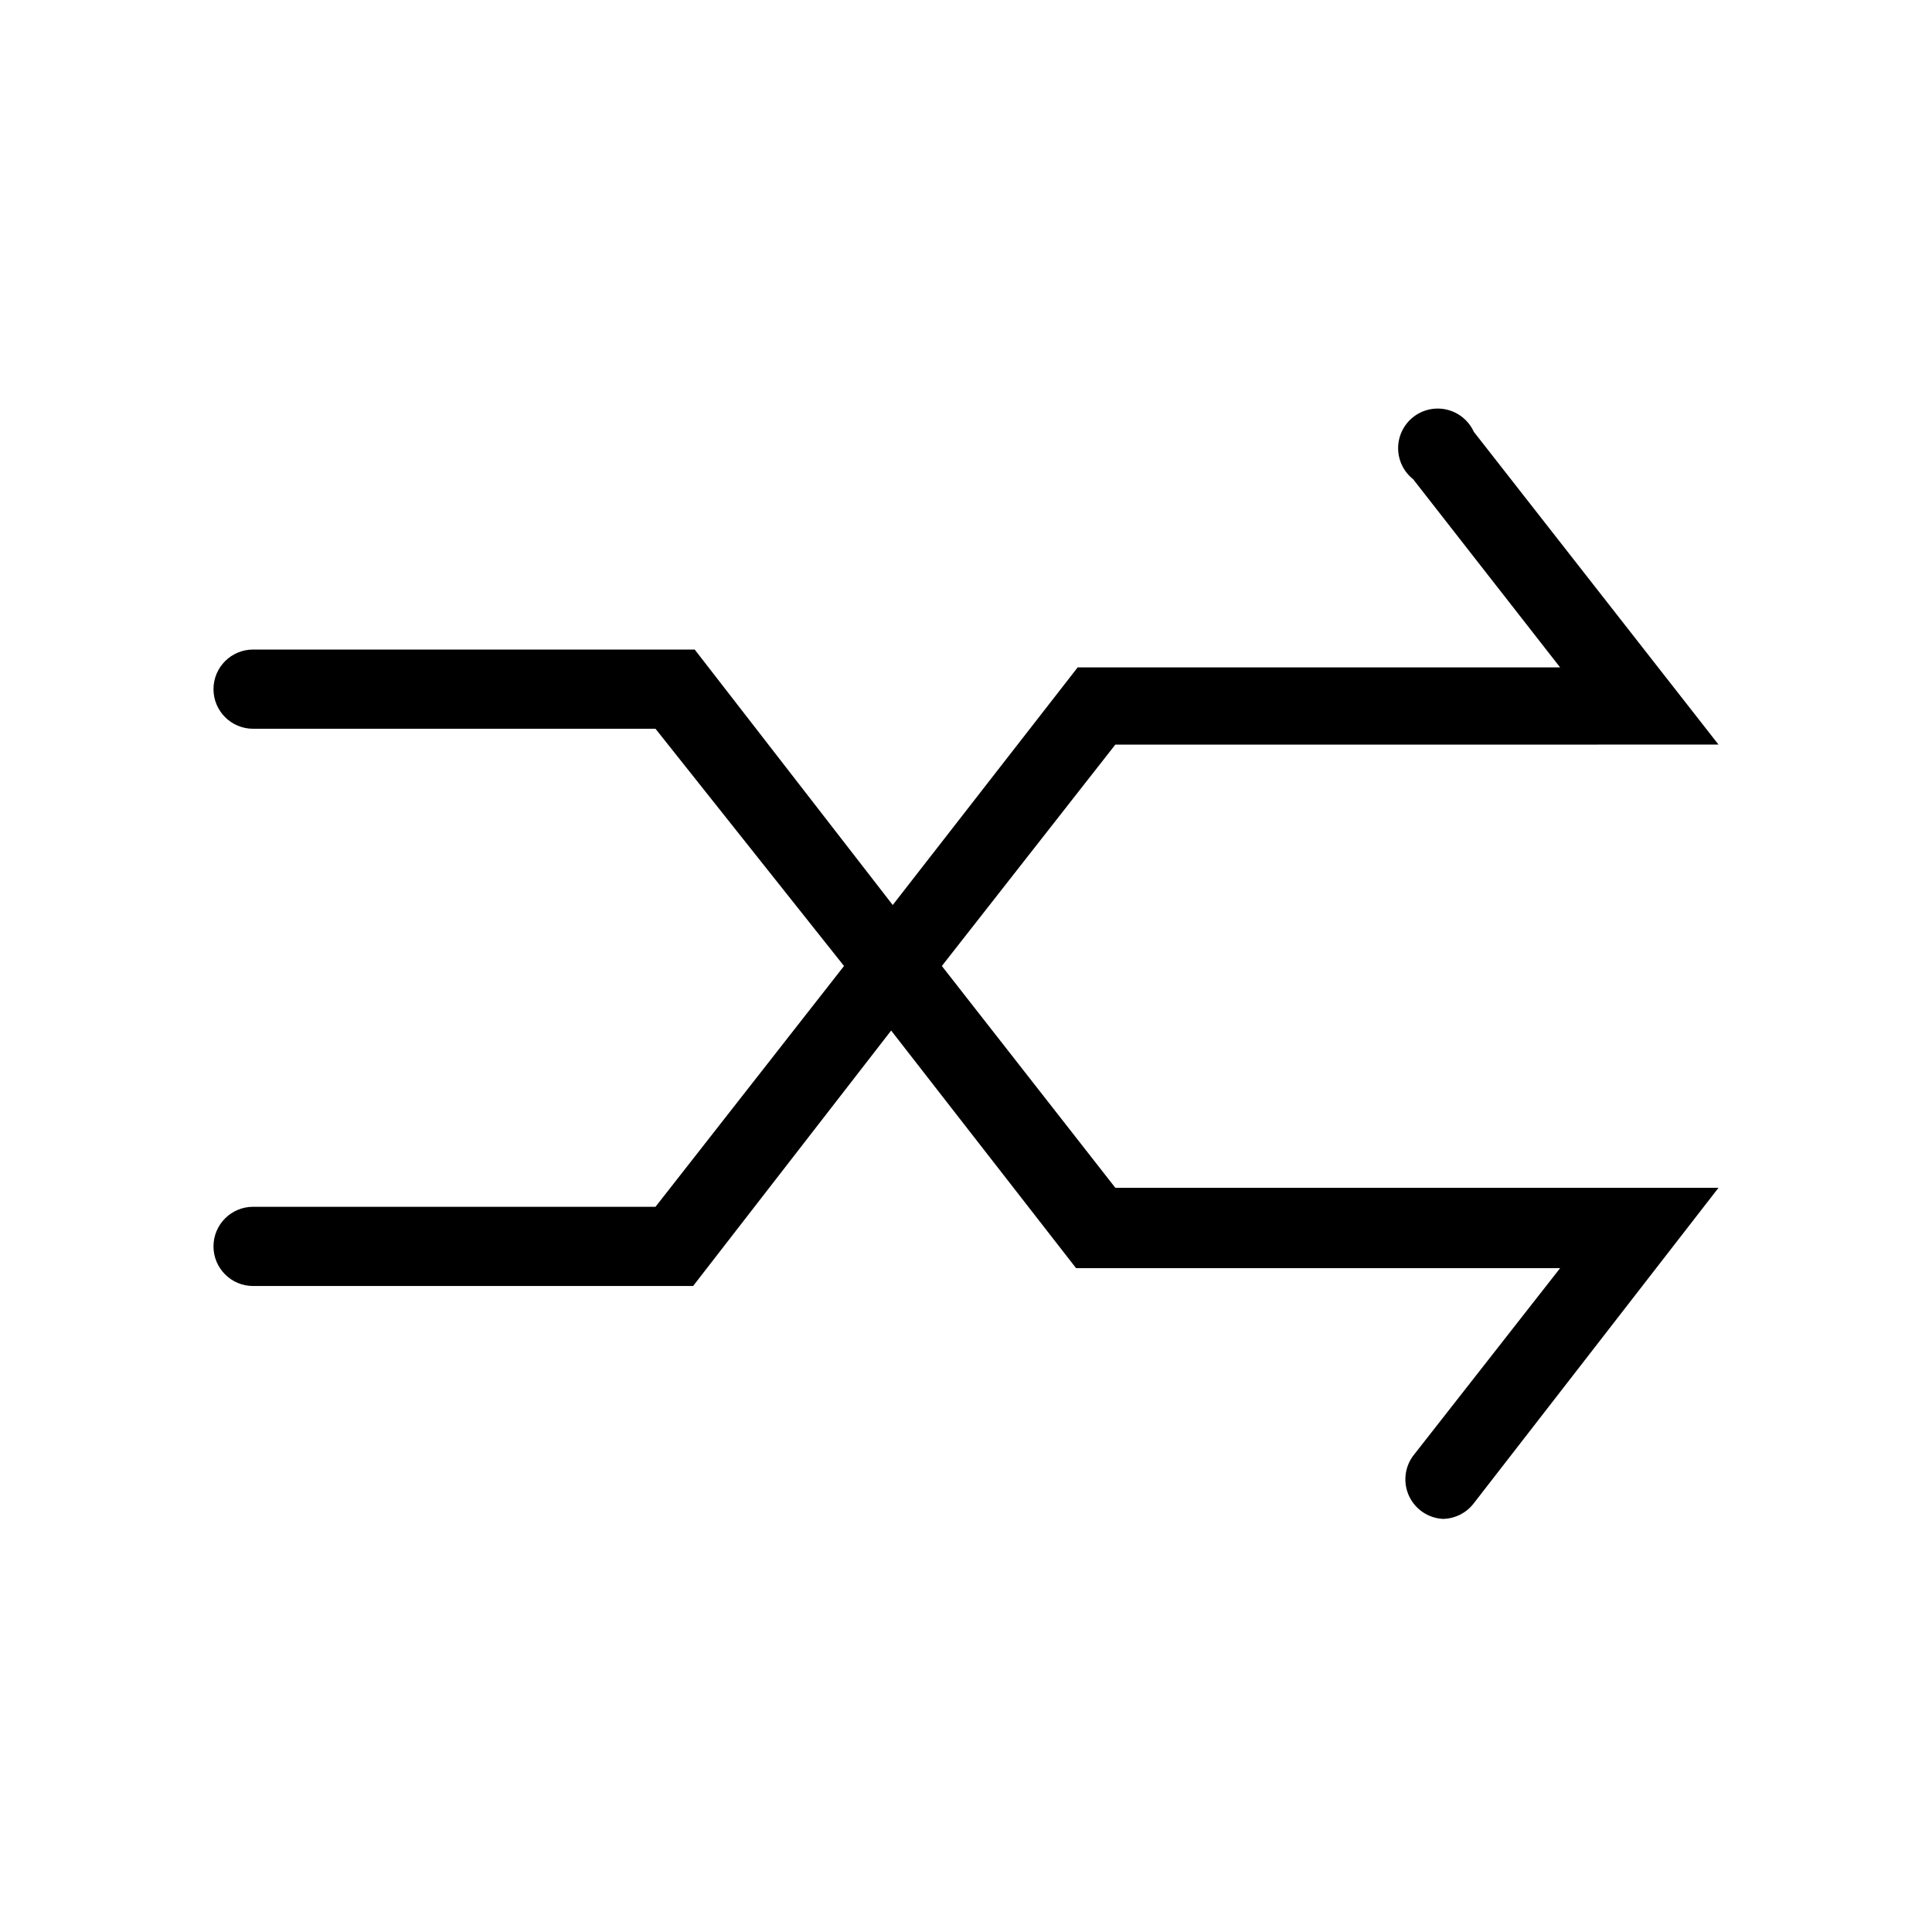 <?xml version="1.0" encoding="UTF-8"?>
<!-- The Best Svg Icon site in the world: iconSvg.co, Visit us! https://iconsvg.co -->
<svg fill="#000000" width="800px" height="800px" version="1.1" viewBox="144 144 512 512" xmlns="http://www.w3.org/2000/svg">
 <path d="m393.6 400 45.973-58.672 159.85-0.004-64.867-82.918h0.004c-1.34-2.926-3.941-5.074-7.066-5.832-3.125-0.762-6.426-0.047-8.957 1.938s-4.012 5.019-4.019 8.238c-0.008 3.215 1.461 6.258 3.984 8.254l38.938 49.855h-127.84l-49.016 62.977-52.48-67.699h-117.03c-5.797 0-10.496 4.699-10.496 10.496 0 5.797 4.699 10.496 10.496 10.496h106.64l49.961 62.871-49.961 63.816-106.64-0.004c-5.797 0-10.496 4.699-10.496 10.496s4.699 10.496 10.496 10.496h116.61l52.48-67.699 49.016 62.977h128.26l-39.047 49.855h0.004c-2.227 3.117-2.582 7.203-0.922 10.656 1.664 3.449 5.074 5.723 8.898 5.93 3.156-0.047 6.125-1.512 8.082-3.988l64.969-83.758h-159.85z"/>
</svg>